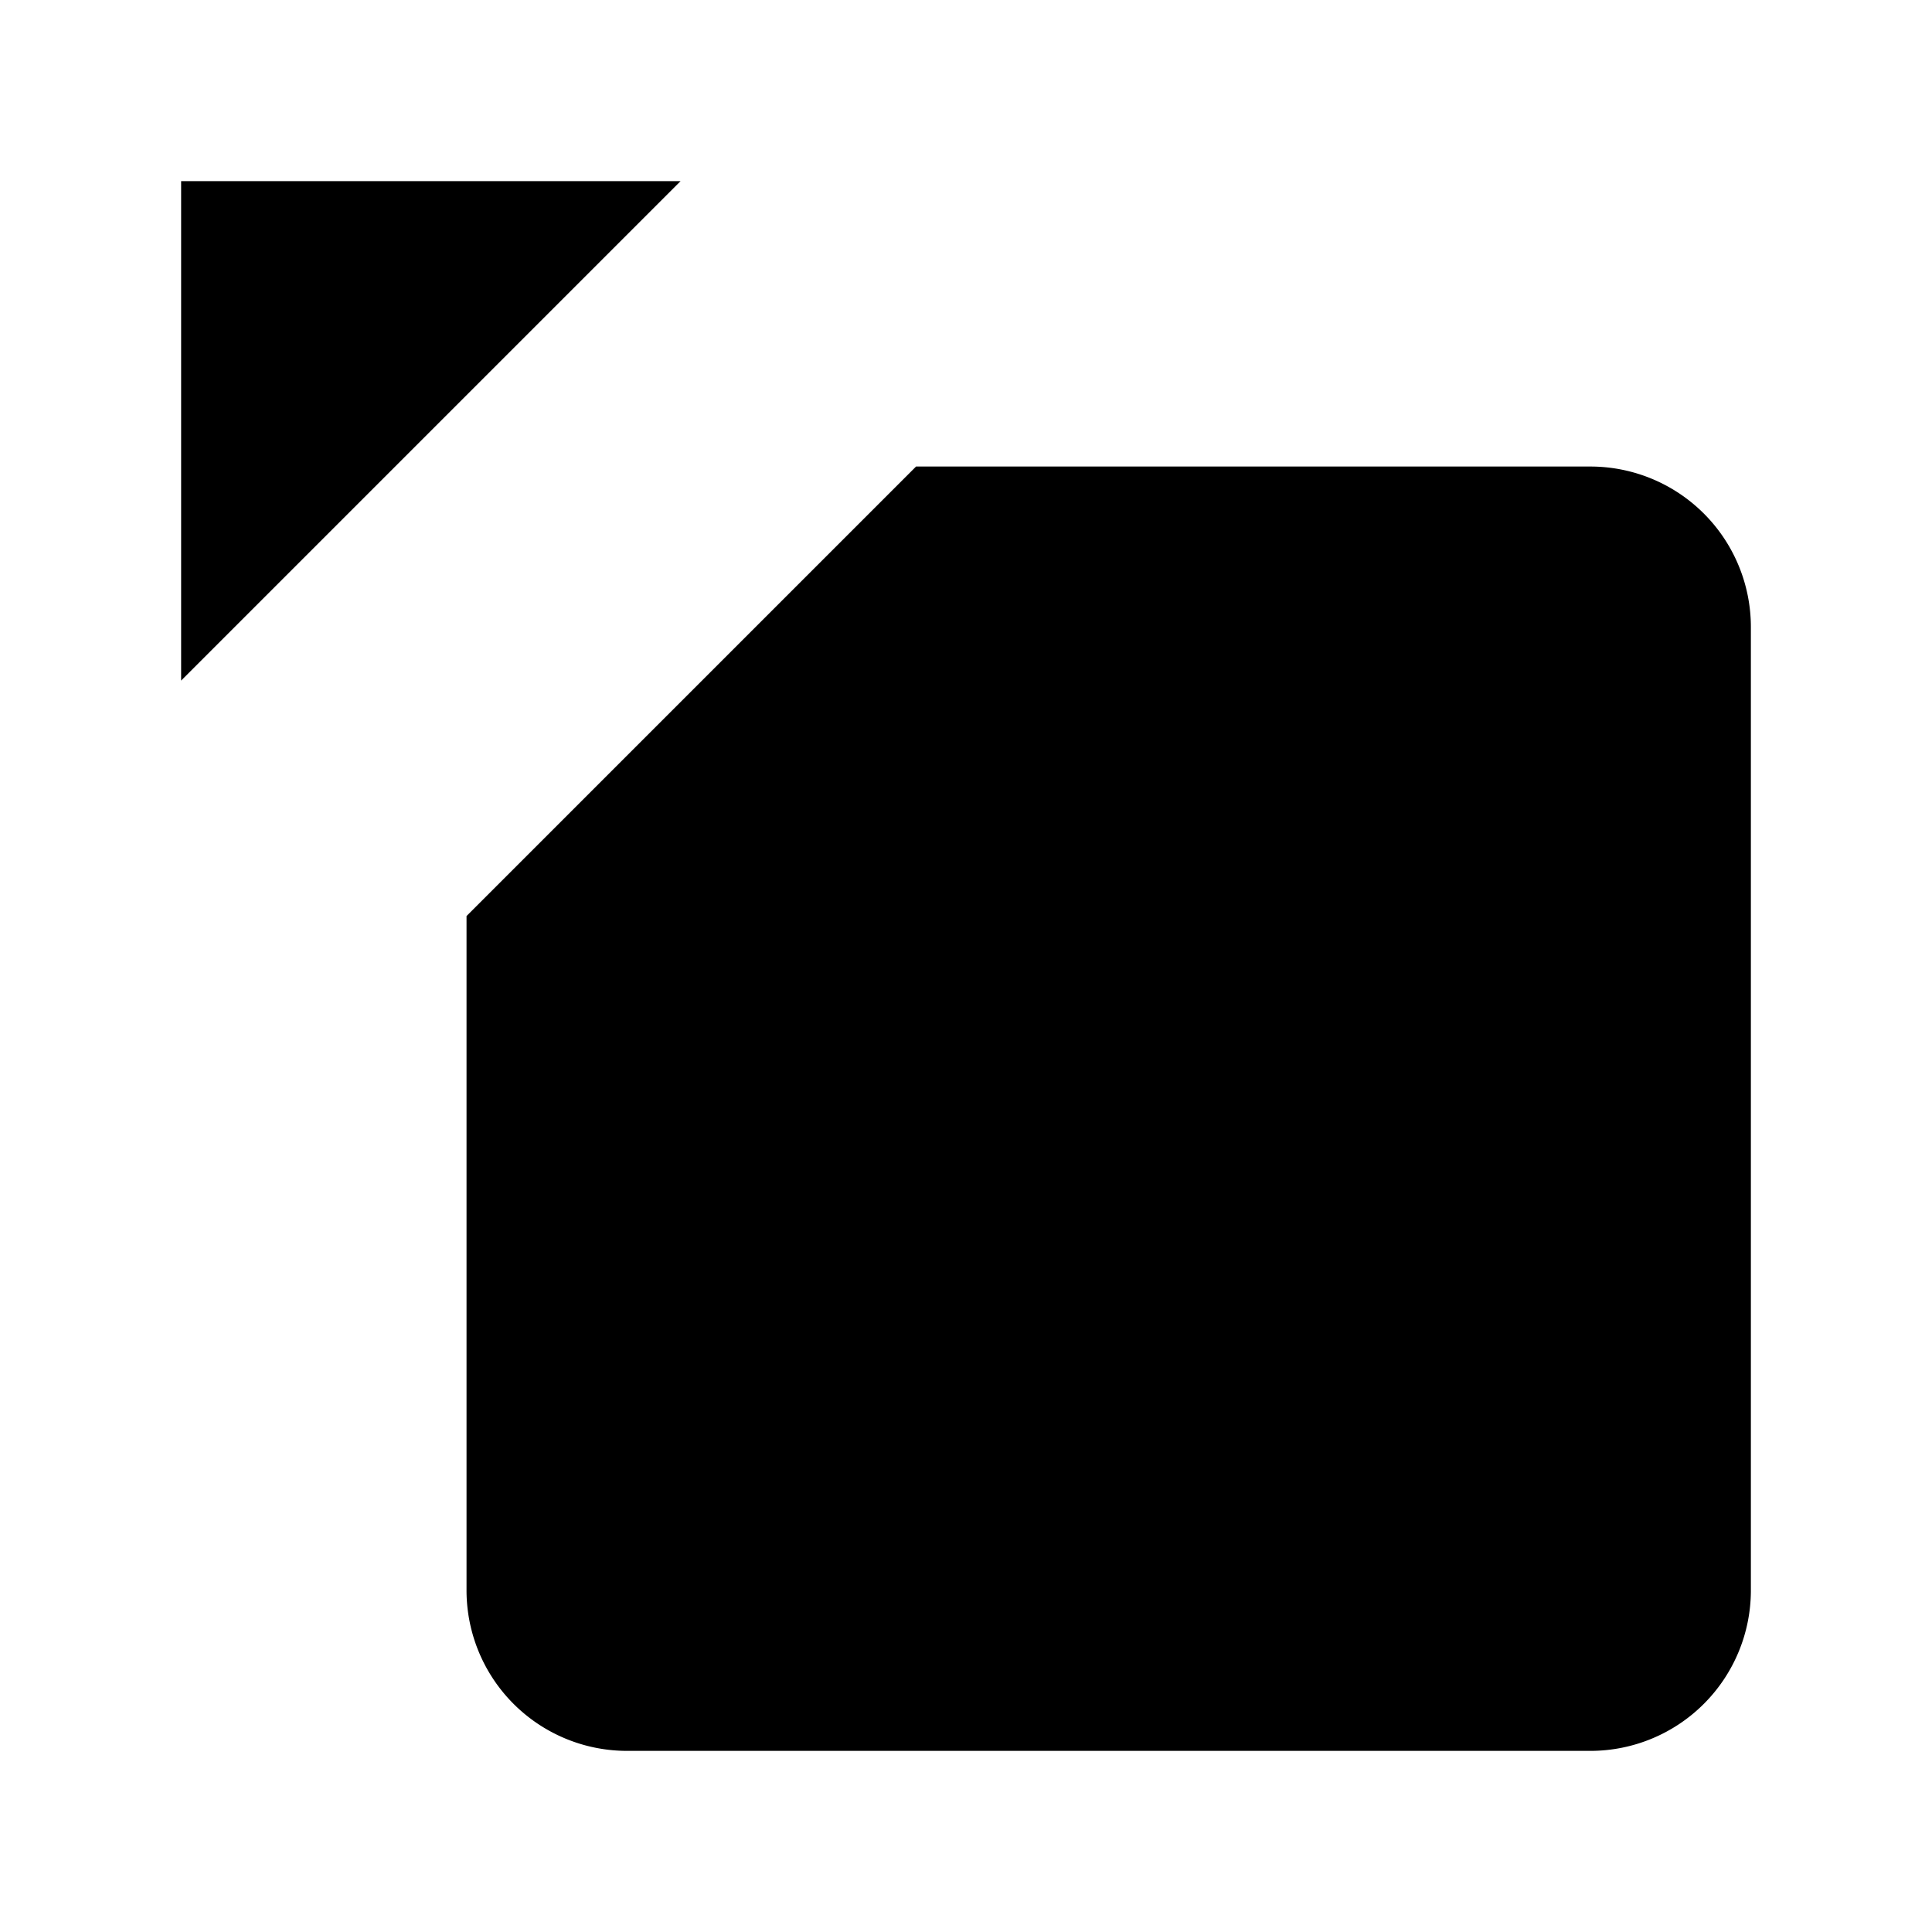 <svg xmlns="http://www.w3.org/2000/svg" viewBox="0 0 512 512" class="ionicon ionicon-fill-none"><path stroke-linecap="round" stroke-linejoin="round" d="M242.764 123.636h178.691A42.547 42.547 0 0 1 464 166.182v255.273A42.546 42.546 0 0 1 421.455 464H166.182a42.54 42.54 0 0 1-42.546-42.545V242.764M180.364 48H48v132.364M296 296 48 48" class="ionicon-stroke-width"/></svg>